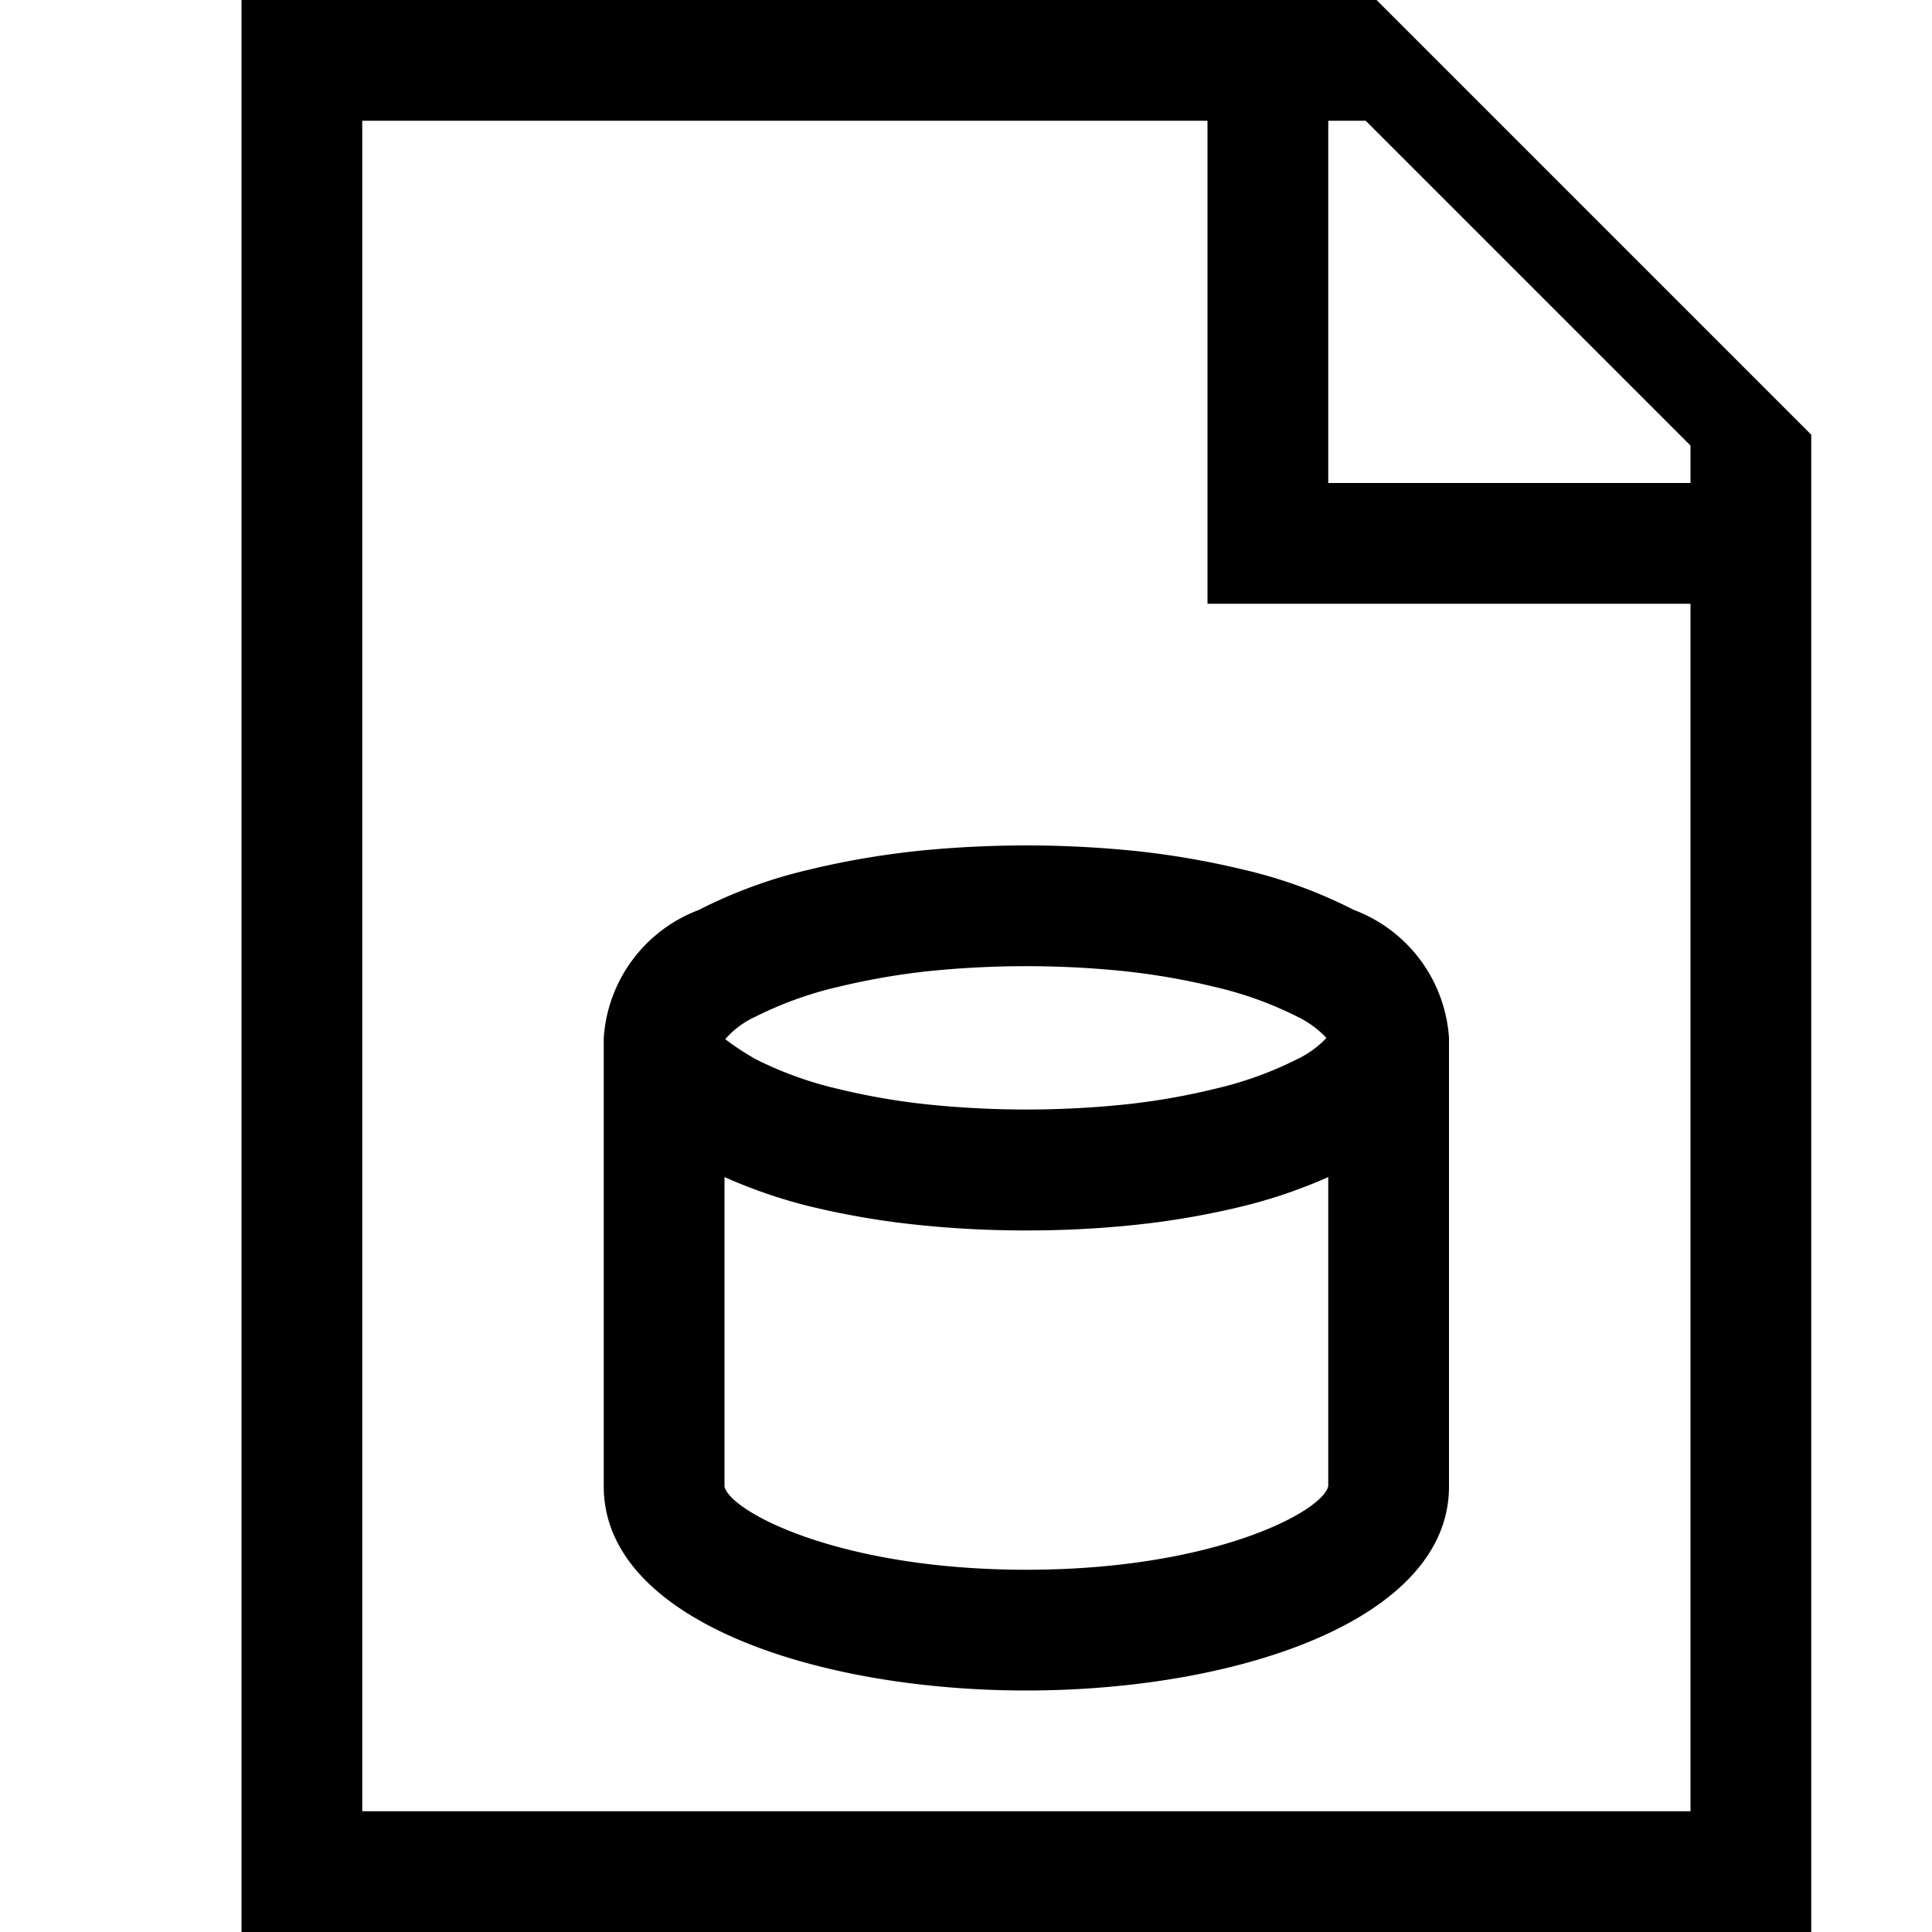 <svg xmlns="http://www.w3.org/2000/svg" viewBox="0 0 16 16"><path d="M11.4 0H2v16h13V3.6zM14 15H3V1h7v4h4zm0-11h-3V1h.31L14 3.69zM7.6 7.047a6.943 6.943 0 0 0-.903.156 3.985 3.985 0 0 0-.91.333A1.218 1.218 0 0 0 5 8.596v3.714C5 13.419 6.76 14 8.5 14s3.5-.581 3.5-1.69V8.596a1.218 1.218 0 0 0-.787-1.06 3.976 3.976 0 0 0-.911-.333 6.886 6.886 0 0 0-.903-.156 8.939 8.939 0 0 0-1.8 0zM8.5 13c-1.558 0-2.458-.485-2.5-.69V9.748a4.229 4.229 0 0 0 .696.24 6.757 6.757 0 0 0 .905.156 8.541 8.541 0 0 0 .899.046 8.574 8.574 0 0 0 .9-.046 6.725 6.725 0 0 0 .903-.157A4.22 4.22 0 0 0 11 9.748v2.559c-.042.208-.942.693-2.5.693zm2.242-4.581a.8.8 0 0 1 .243.177.821.821 0 0 1-.243.176 3.025 3.025 0 0 1-.68.245 5.612 5.612 0 0 1-.768.132 7.978 7.978 0 0 1-1.587 0 5.643 5.643 0 0 1-.77-.132 3.033 3.033 0 0 1-.68-.246 2.209 2.209 0 0 1-.251-.165.738.738 0 0 1 .252-.187 3.042 3.042 0 0 1 .679-.245 5.798 5.798 0 0 1 .769-.133 7.978 7.978 0 0 1 1.587 0 5.743 5.743 0 0 1 .77.133 3.033 3.033 0 0 1 .68.245z"/><path fill="none" d="M0 0h16v16H0z"/></svg>